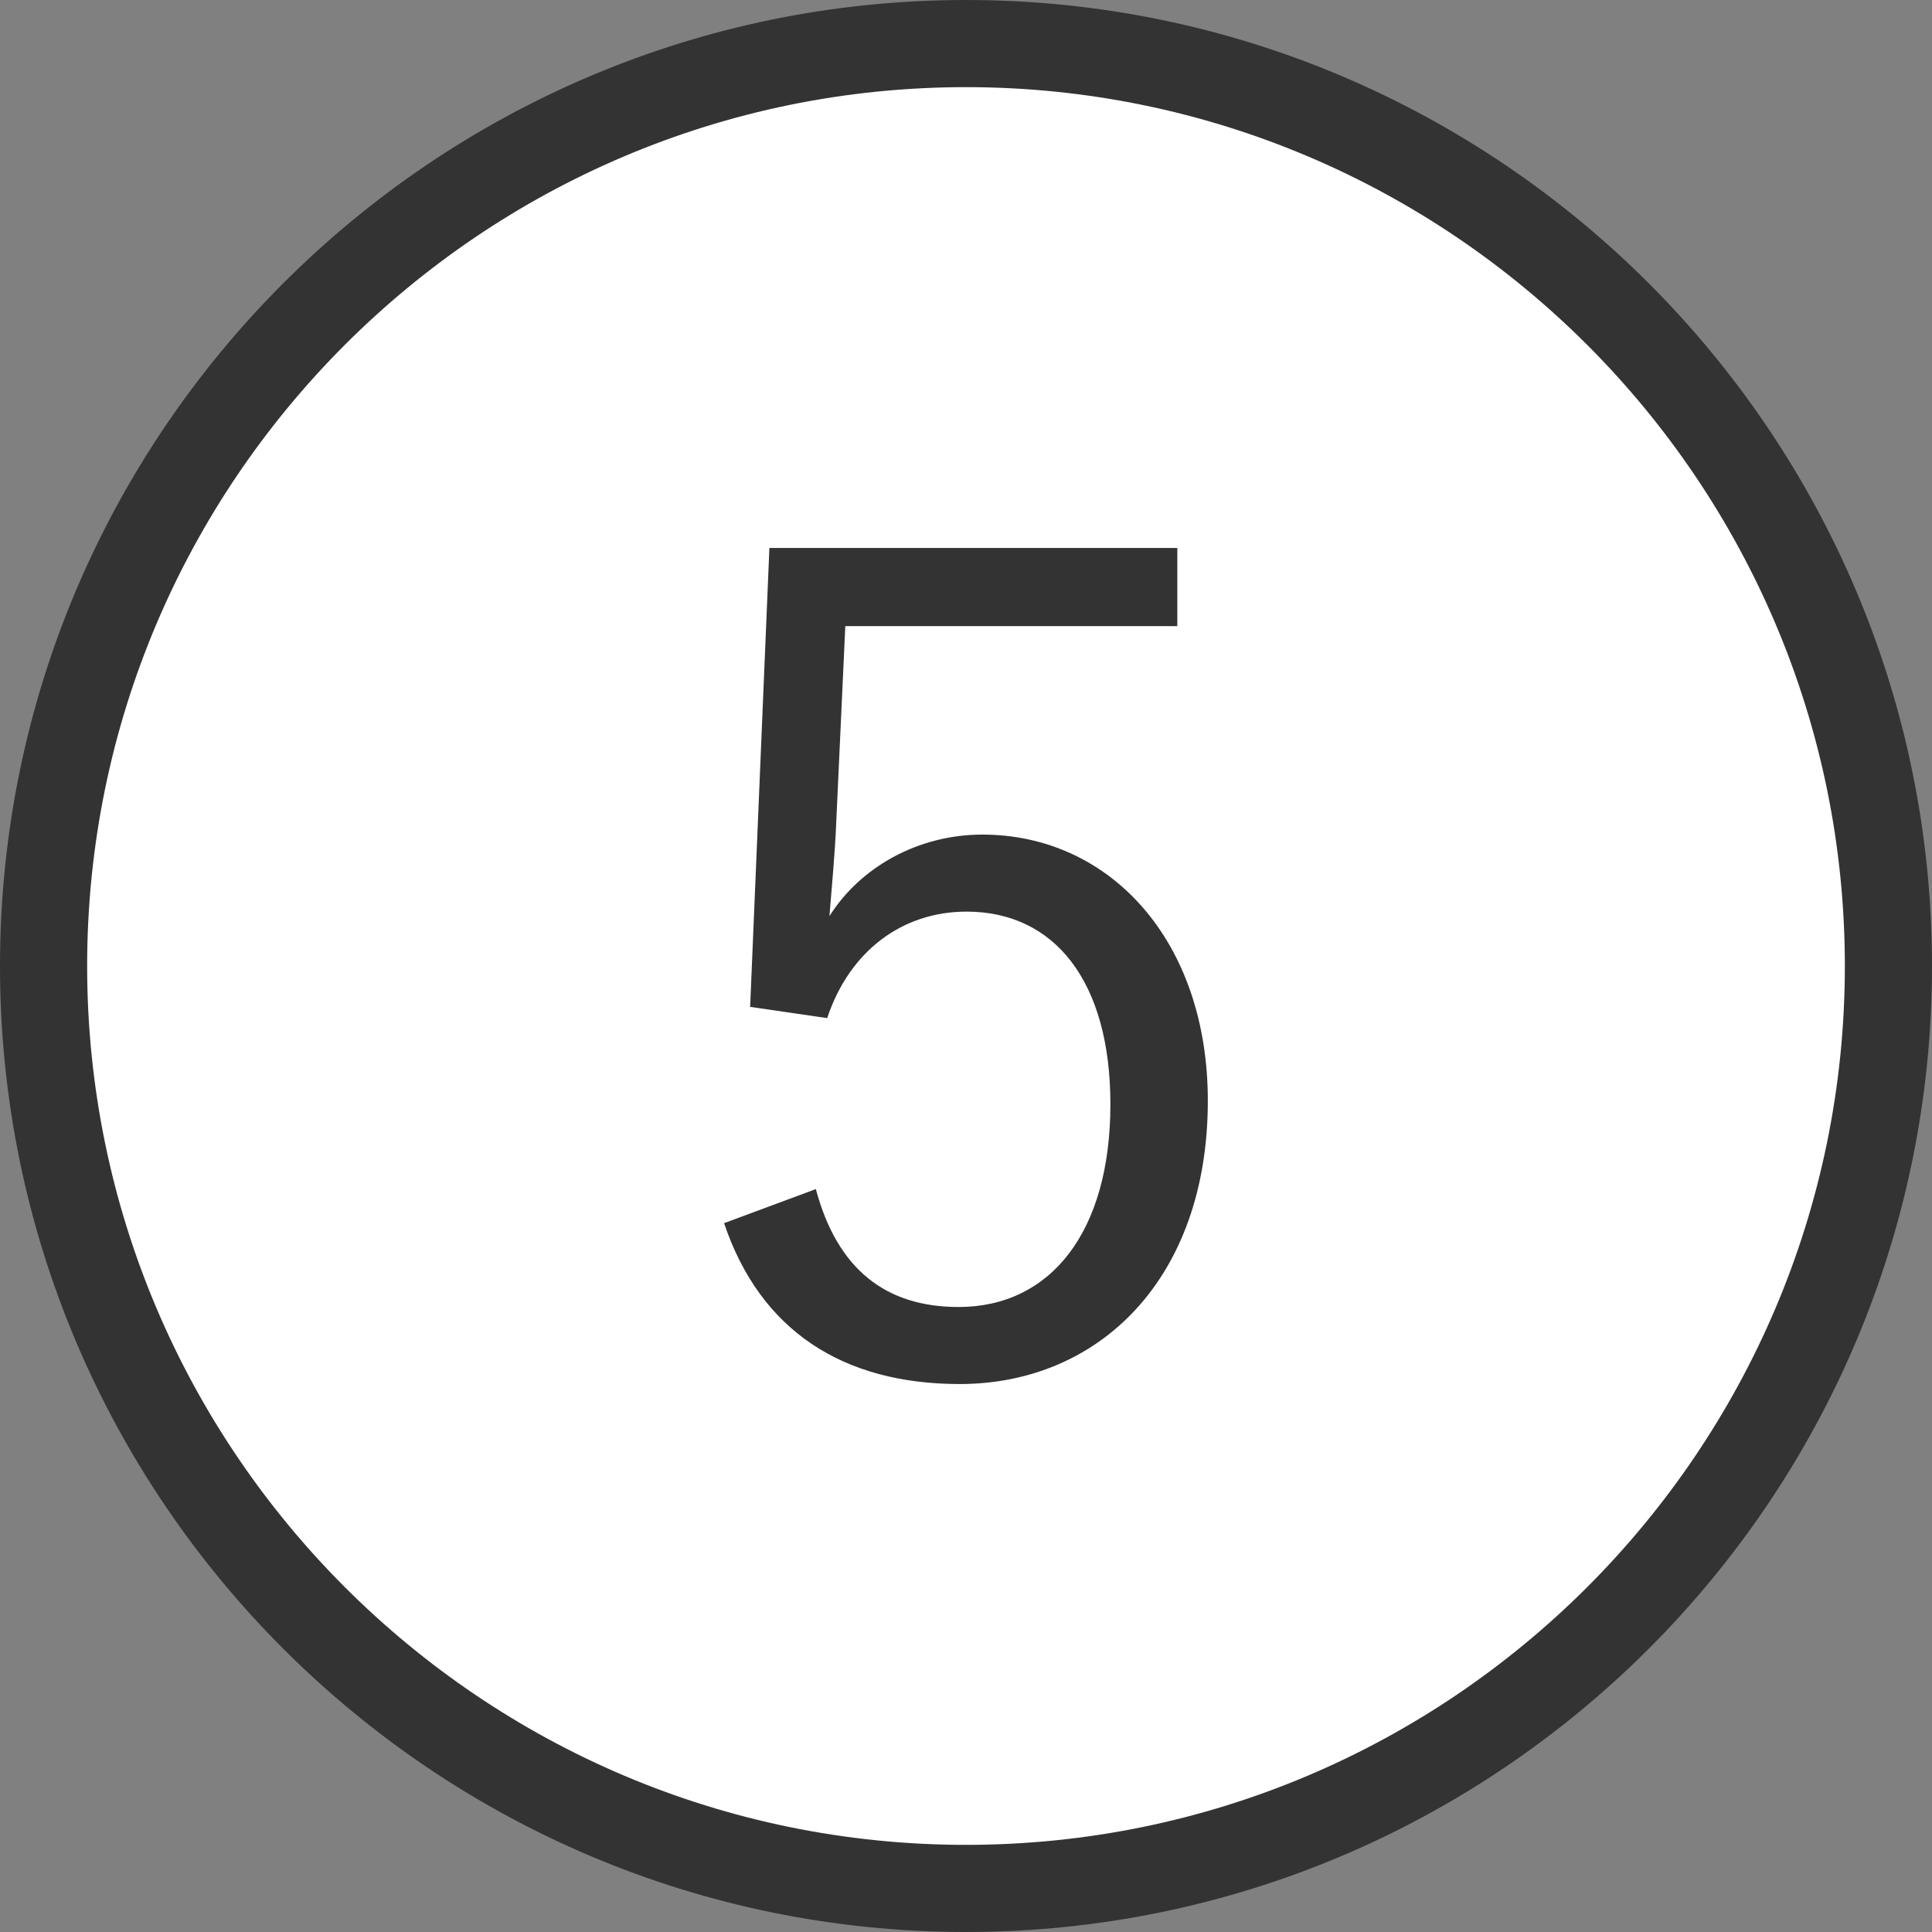 <?xml version="1.0" encoding="utf-8"?>
<!-- Generator: Adobe Illustrator 24.2.1, SVG Export Plug-In . SVG Version: 6.00 Build 0)  -->
<svg version="1.1" xmlns="http://www.w3.org/2000/svg" xmlns:xlink="http://www.w3.org/1999/xlink" x="0px" y="0px" width="22.17px"
	 height="22.17px" viewBox="0 0 22.17 22.17" style="enable-background:new 0 0 22.17 22.17;" xml:space="preserve">
<rect x="0" y="0" width="22.17" height="22.17" fill="#808080" stroke="none"/>
<style type="text/css">
	.st0{fill:#FFFFFF;}
	.st1{fill:#333333;}
</style>
<g id="レイヤー_1">
</g>
<g id="moji">
	<g>
		<circle class="st0" cx="11.085" cy="11.085" r="10.585"/>
		<path class="st1" d="M11.085,22.17C4.973,22.17,0,17.198,0,11.085S4.973,0,11.085,0S22.17,4.973,22.17,11.085
			S17.198,22.17,11.085,22.17z M11.085,1C5.524,1,1,5.524,1,11.085S5.524,21.17,11.085,21.17S21.17,16.646,21.17,11.085
			S16.646,1,11.085,1z"/>
	</g>
	<g>
		<g>
			<g>
				<g>
					<path class="st1" d="M13.51,7.185H9.7l-0.104,2.25c-0.013,0.338-0.052,0.754-0.078,1.078c0.351-0.559,1.014-0.936,1.755-0.936
						c1.456,0,2.587,1.209,2.587,3.055c0,2.041-1.248,3.25-2.847,3.25c-1.339,0-2.288-0.611-2.704-1.846l1.053-0.391
						c0.247,0.924,0.806,1.353,1.638,1.353c1.053,0,1.742-0.858,1.742-2.327c0-1.404-0.637-2.21-1.651-2.21
						c-0.728,0-1.339,0.442-1.599,1.222l-0.884-0.129l0.221-5.266h4.681V7.185z"/>
				</g>
			</g>
		</g>
	</g>
</g>
</svg>
